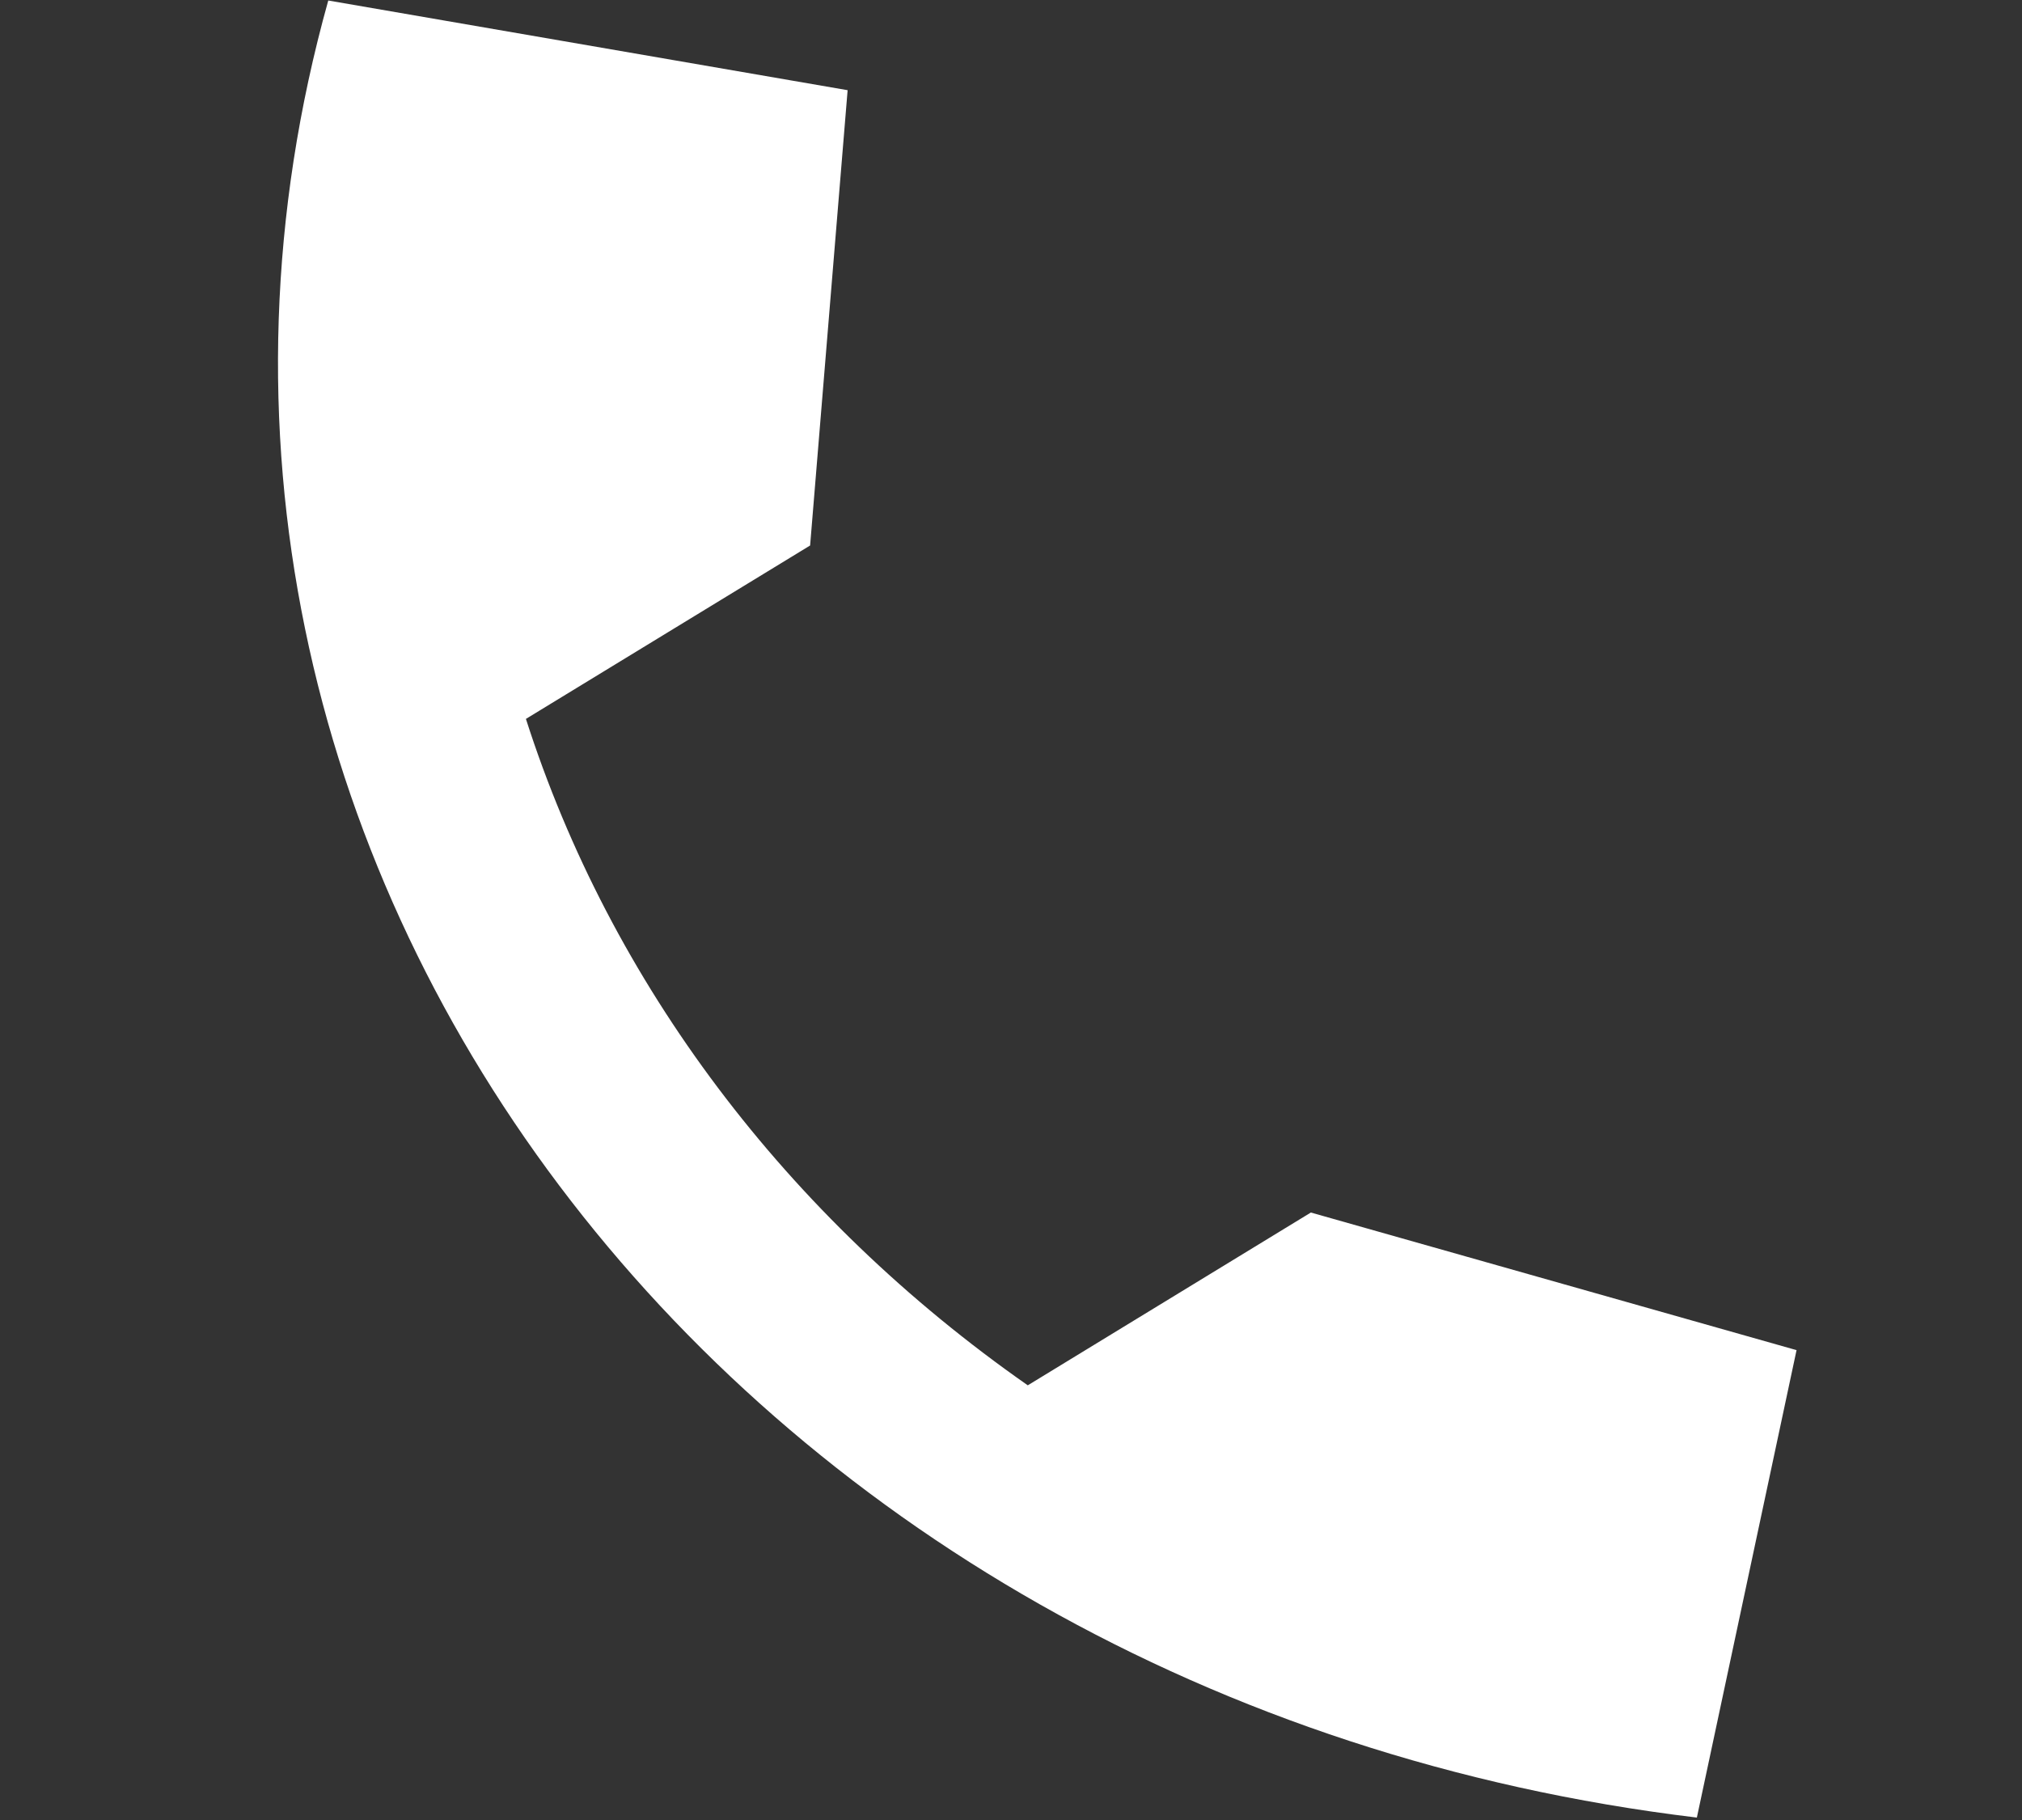 <svg width="20" height="18" viewBox="0 0 20 18" fill="none" xmlns="http://www.w3.org/2000/svg">
<rect x="0" y="0" width="20" height="18" fill="#333333" stroke="none"/>
<path d="M17.77 13.353L12.966 11.992L10.166 13.701C7.778 12.032 6.04 9.725 5.202 7.11L8.013 5.395L8.384 0.892L3.247 0.005C0.885 8.452 7.19 16.823 16.784 17.976L17.77 13.353Z" fill="white"/>
</svg>

